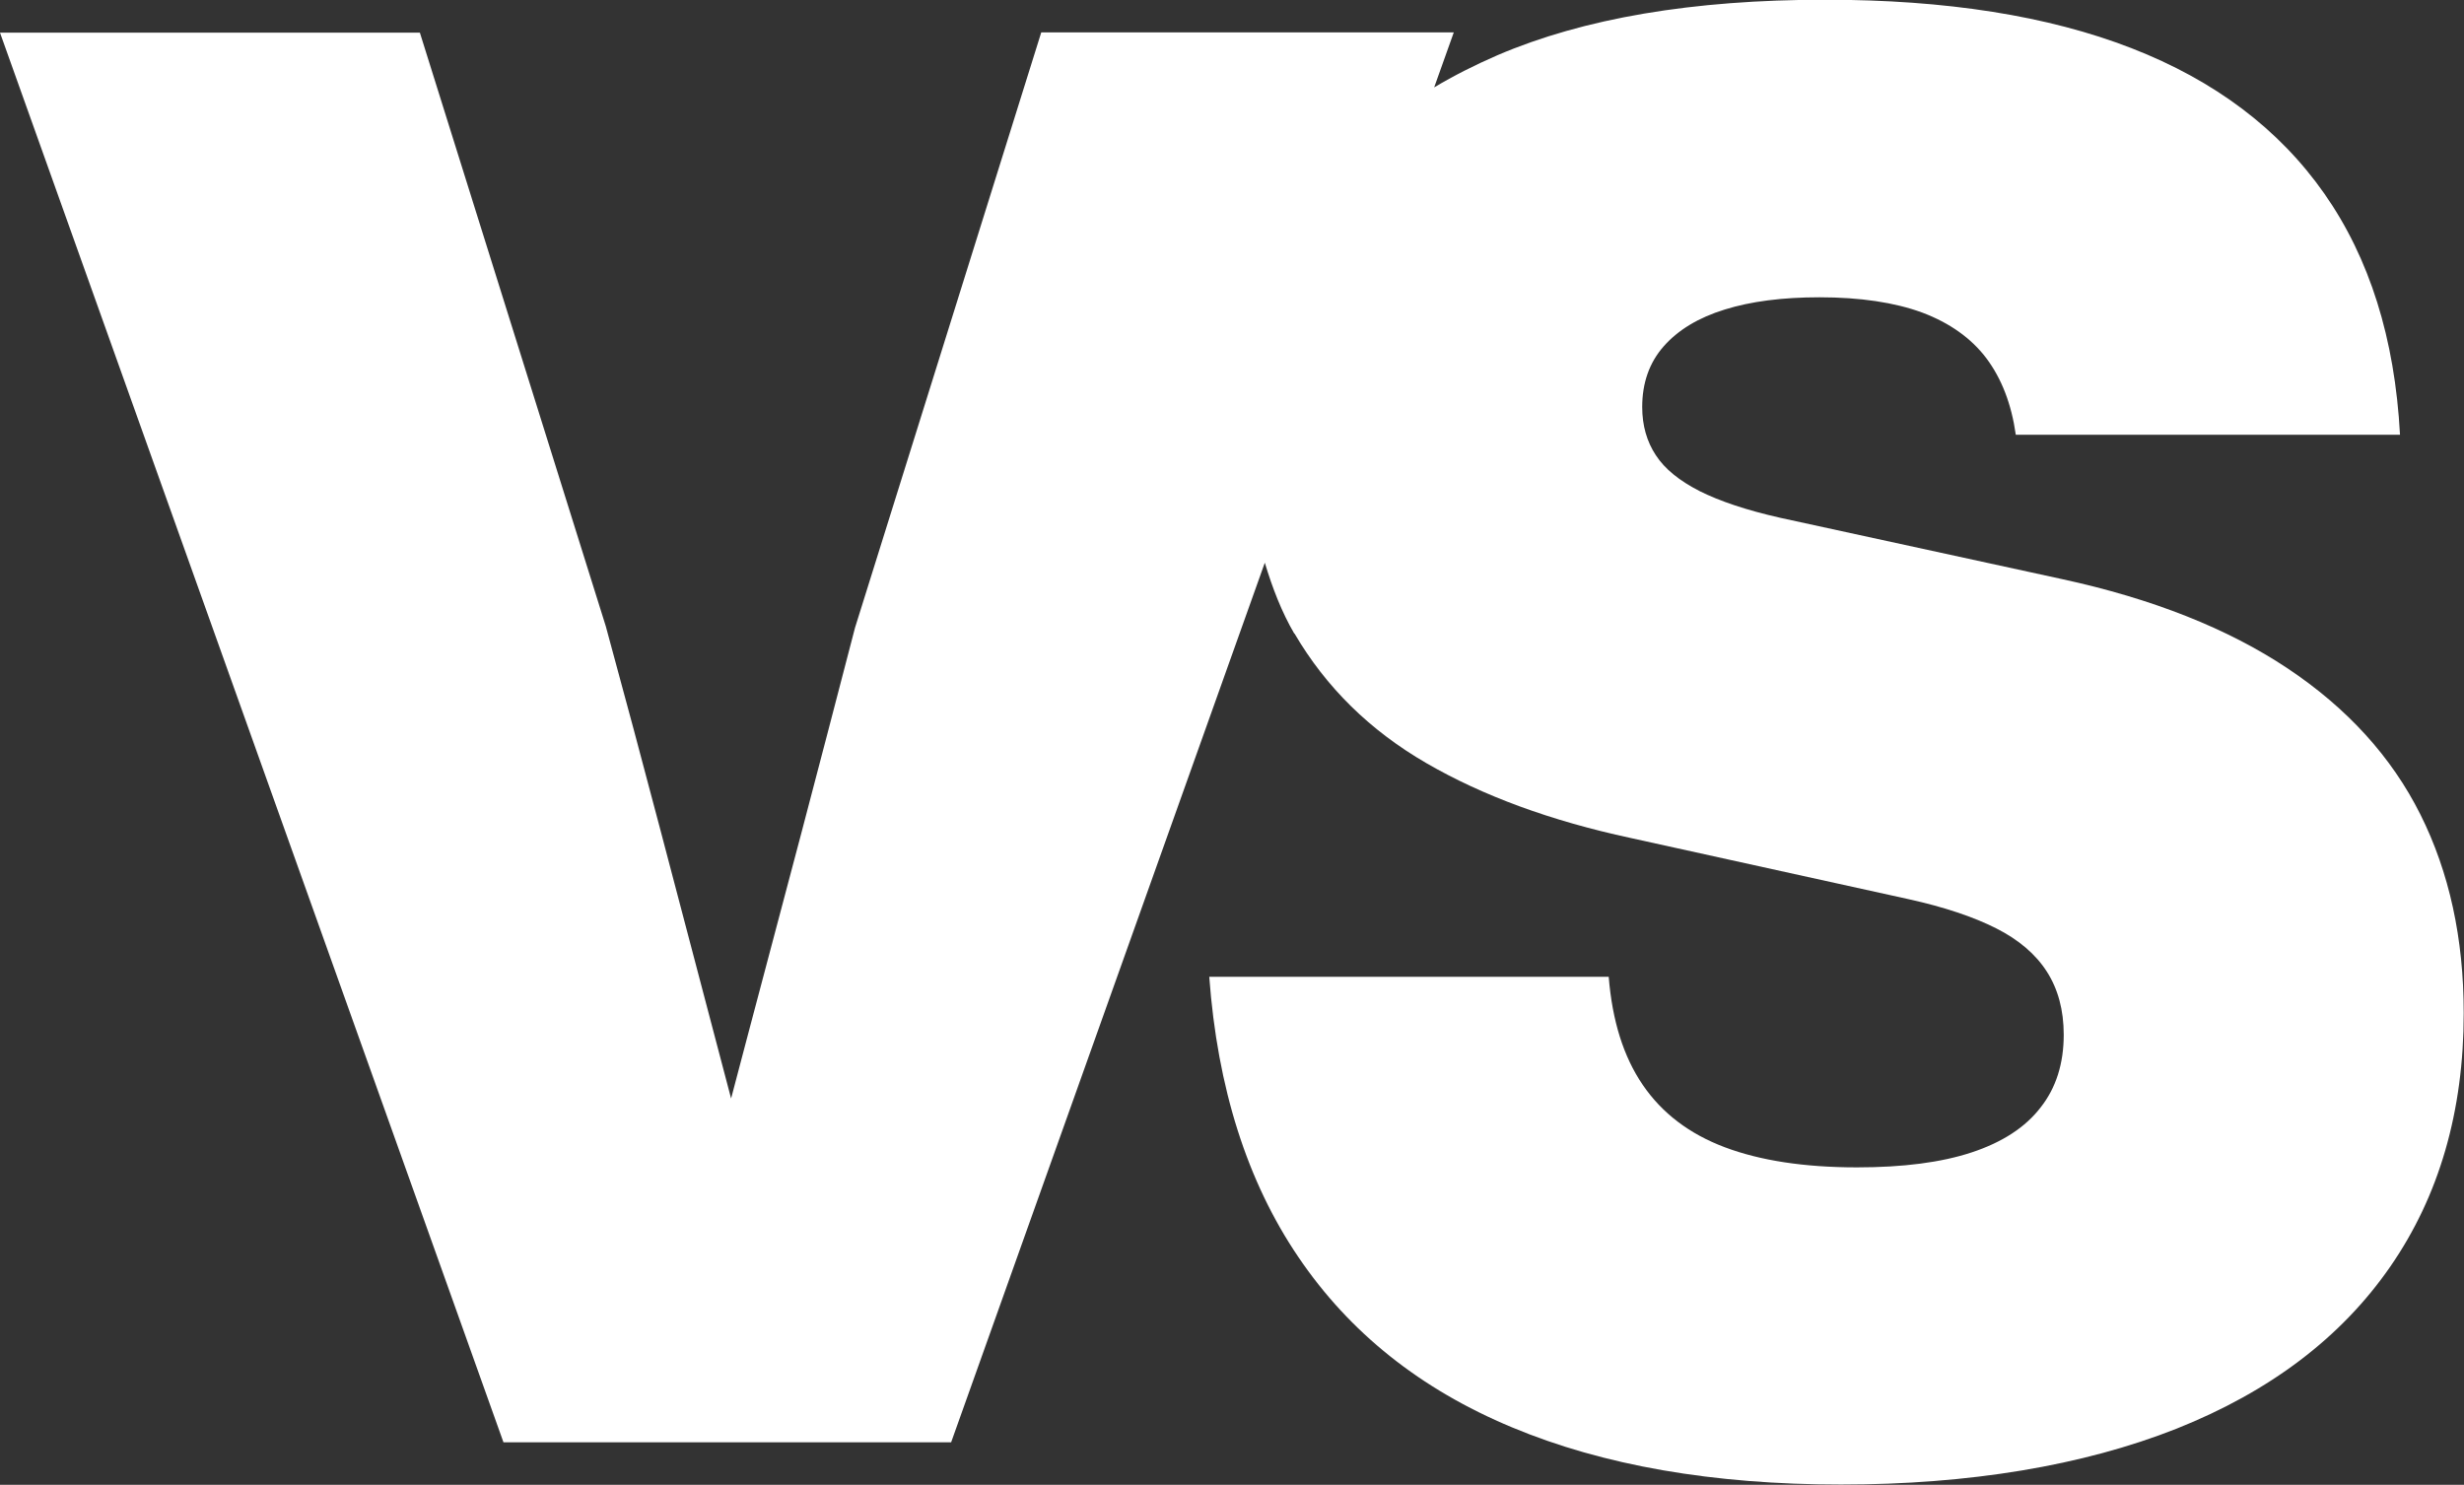 <?xml version="1.0" encoding="UTF-8"?>
<svg id="_レイヤー_2" data-name="レイヤー 2" xmlns="http://www.w3.org/2000/svg" viewBox="0 0 90.49 54.54">
  <rect x="0" y="0" width="90.49" height="54.54" fill="#333333" stroke="none"/>
  <defs>
    <style>
      .cls-1 {
        fill: #fff;
        stroke-width: 0px;
      }
    </style>
  </defs>
  <g id="_レイヤー_1-2" data-name="レイヤー 1">
    <path class="cls-1" d="M47.54,23.27c1.16,1.98,2.77,3.56,4.84,4.76,2.07,1.2,4.57,2.12,7.5,2.75l10.22,2.25c1.31.29,2.38.65,3.21,1.07.83.42,1.45.95,1.86,1.59.41.64.62,1.41.62,2.32,0,1.05-.28,1.95-.85,2.67-.56.73-1.41,1.28-2.53,1.65-1.12.37-2.52.55-4.21.55-1.94,0-3.56-.25-4.86-.74-1.3-.49-2.3-1.25-3.01-2.29-.71-1.04-1.12-2.36-1.25-3.97h-14.67c.3,4.08,1.39,7.52,3.27,10.29,1.88,2.78,4.49,4.86,7.85,6.26,3.35,1.4,7.38,2.1,12.08,2.1s8.88-.69,12.32-2.05c3.44-1.37,6.05-3.35,7.85-5.95,1.8-2.6,2.7-5.71,2.7-9.32,0-2.74-.53-5.17-1.59-7.29-1.06-2.12-2.69-3.91-4.88-5.37-2.19-1.46-4.96-2.56-8.29-3.28l-10.34-2.25c-1.24-.28-2.22-.61-2.96-.98-.74-.38-1.28-.81-1.61-1.32-.33-.5-.5-1.09-.5-1.77,0-.88.26-1.63.79-2.23.53-.6,1.27-1.05,2.24-1.35.96-.3,2.12-.45,3.48-.45,1.5,0,2.76.19,3.77.56,1.01.38,1.8.94,2.36,1.68.56.75.92,1.68,1.08,2.81h14.11c-.19-3.54-1.12-6.49-2.78-8.86-1.66-2.37-4.02-4.15-7.08-5.34-3.06-1.19-6.81-1.78-11.25-1.78-4.86,0-8.87.68-12.04,2.04-.83.36-1.6.75-2.32,1.18l.72-2.02h-15.15l-6.84,21.87c-.67,2.57-1.32,5.08-1.97,7.54-.65,2.45-1.3,4.91-1.95,7.36-.21.79-.42,1.59-.63,2.39-.21-.81-.43-1.63-.64-2.43-.65-2.47-1.3-4.94-1.95-7.41-.65-2.47-1.32-4.97-2.01-7.5L15.42,1.2H0l18.49,51.78h16.44l11.52-32.31c.28.93.62,1.81,1.08,2.6Z"/>
  </g>
</svg>